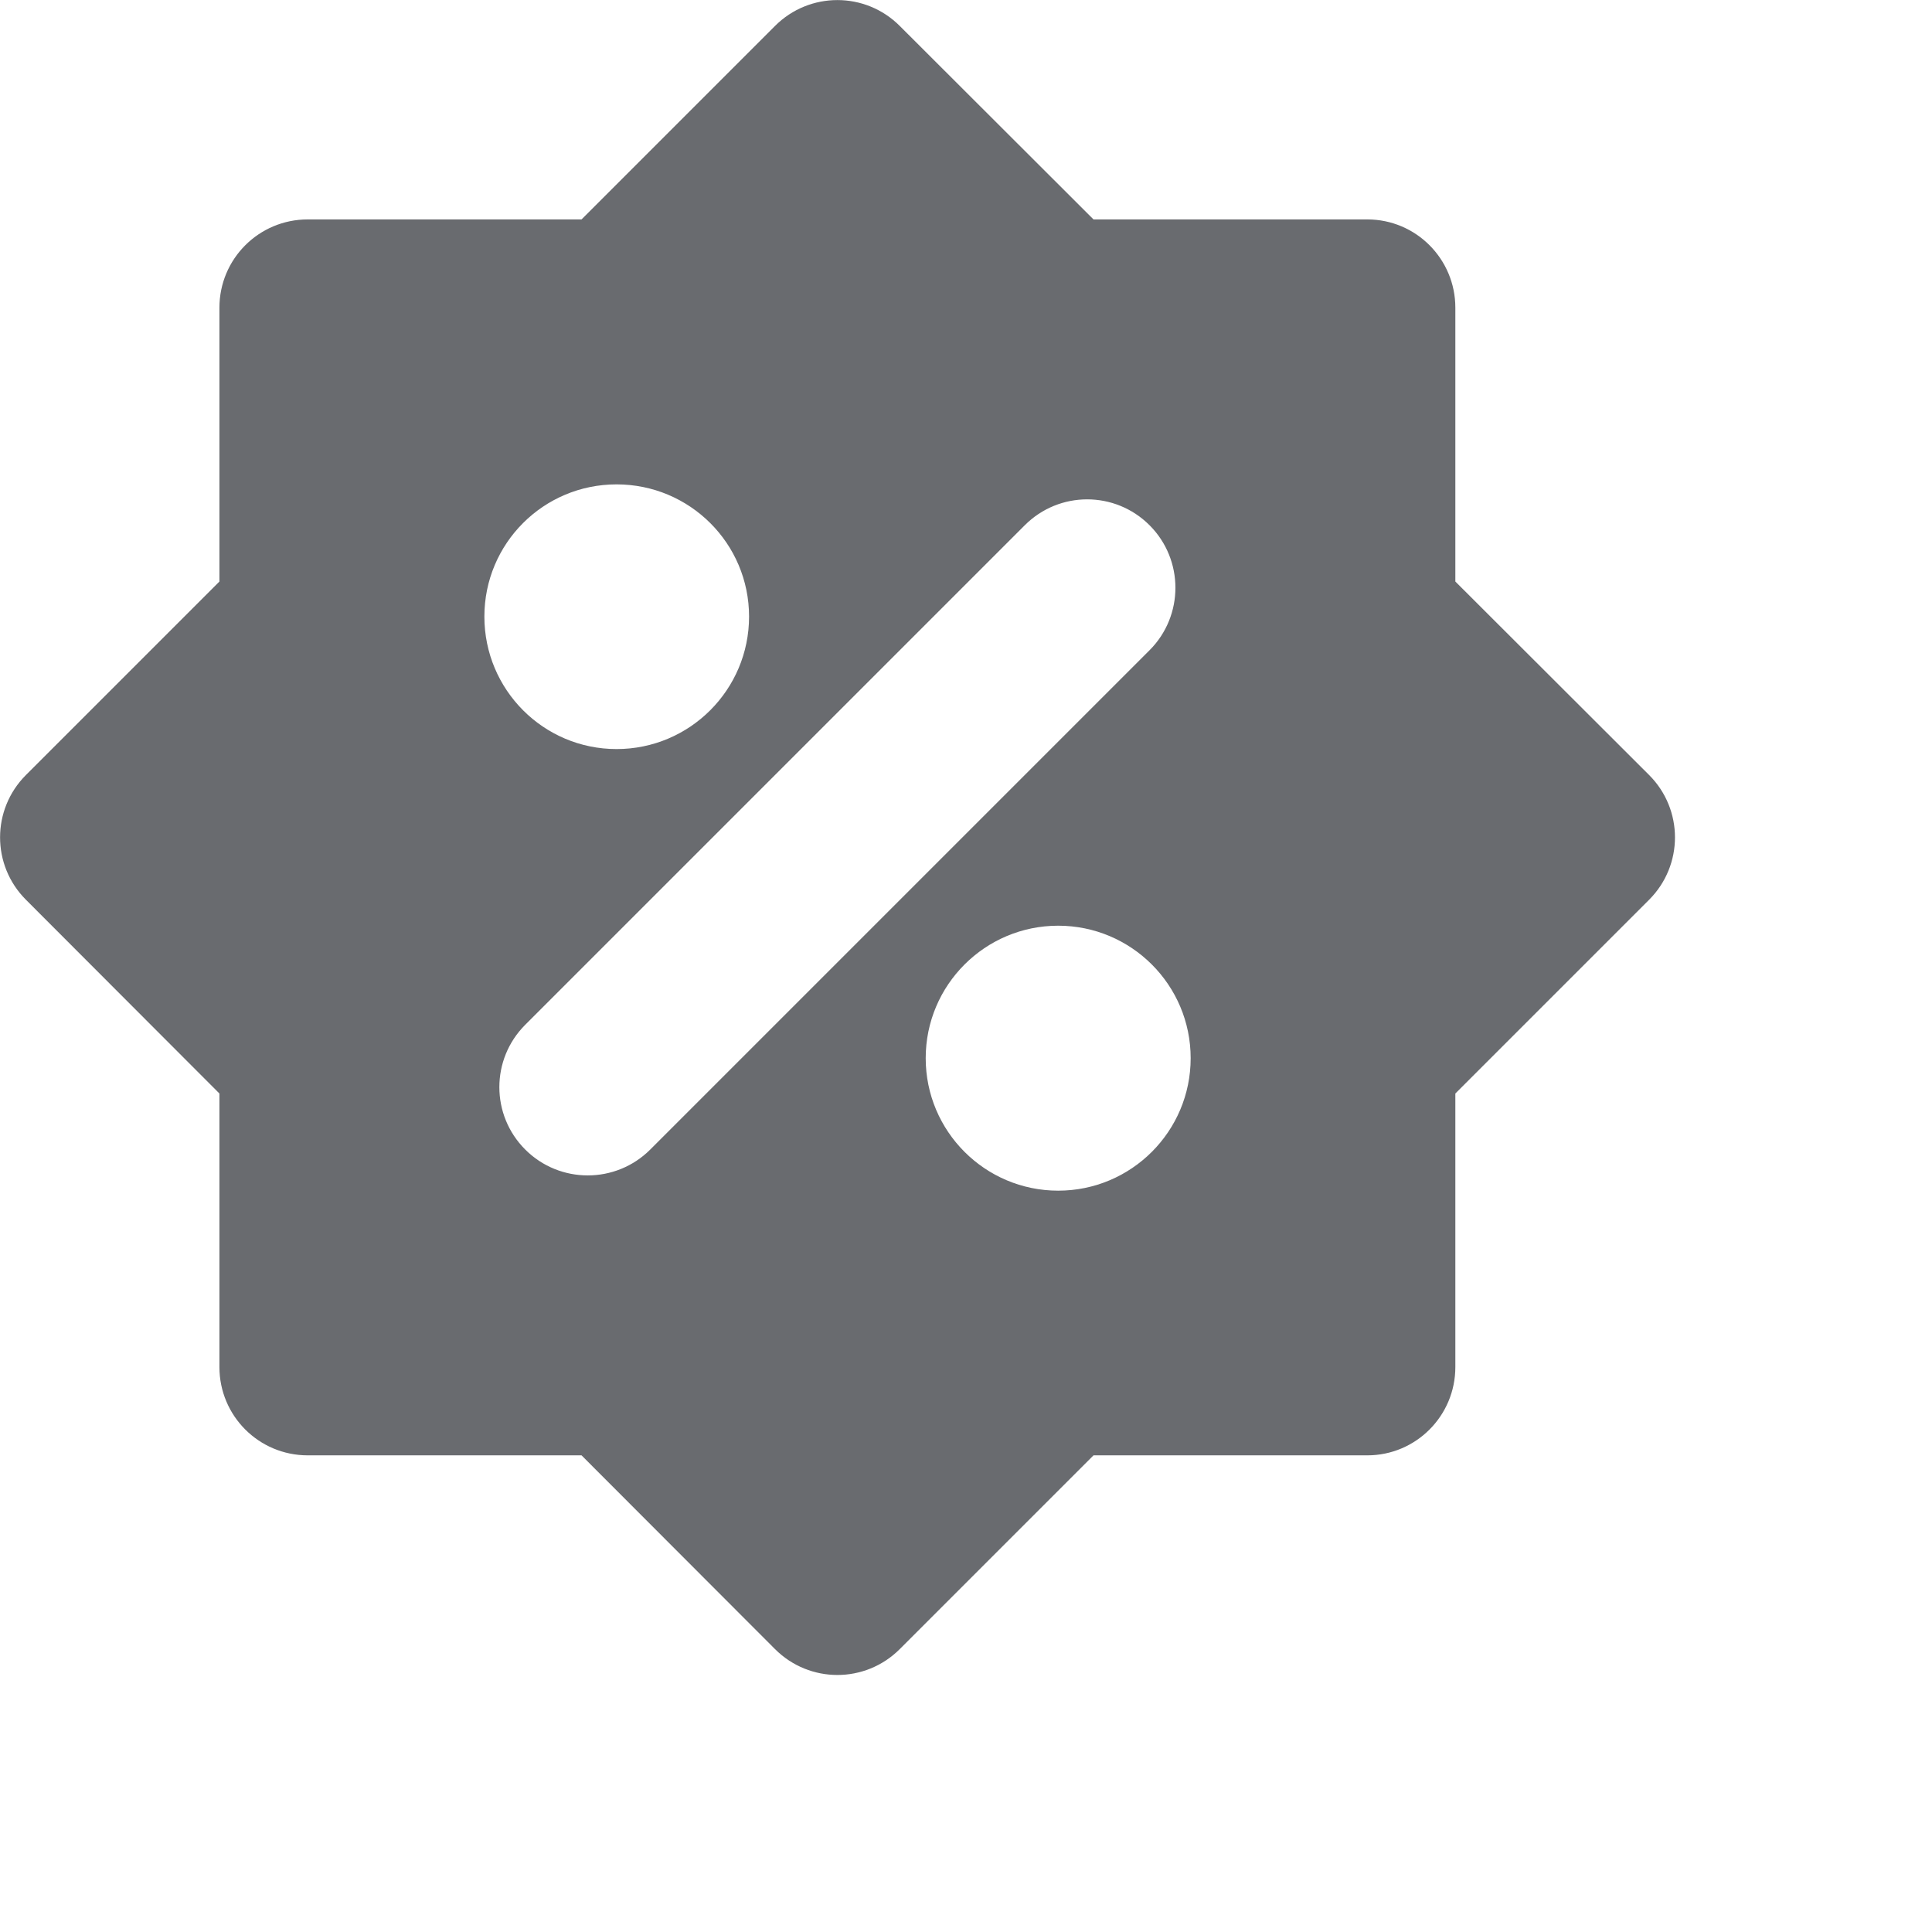 <?xml version="1.0" encoding="utf-8"?>
<svg xmlns="http://www.w3.org/2000/svg" fill="none" height="100%" overflow="visible" preserveAspectRatio="none" style="display: block;" viewBox="0 0 7 7" width="100%">
<path clip-rule="evenodd" d="M3.26 0.094L3.962 0.795H4.954C5.13 0.795 5.273 0.938 5.273 1.115V2.107L5.975 2.808C6.1 2.933 6.1 3.135 5.975 3.26L5.273 3.962V4.953C5.273 5.13 5.13 5.273 4.954 5.273H3.962L3.26 5.975C3.135 6.1 2.933 6.1 2.808 5.975L2.107 5.273H1.115C0.938 5.273 0.795 5.13 0.795 4.953V3.962L0.094 3.26C-0.031 3.135 -0.031 2.933 0.094 2.808L0.795 2.107V1.115C0.795 0.938 0.938 0.795 1.115 0.795H2.107L2.808 0.094C2.933 -0.031 3.135 -0.031 3.26 0.094ZM3.834 3.354C3.569 3.354 3.354 3.569 3.354 3.834C3.354 4.099 3.569 4.314 3.834 4.314C4.099 4.314 4.314 4.099 4.314 3.834C4.314 3.569 4.099 3.354 3.834 3.354ZM4.165 1.903C4.04 1.778 3.838 1.778 3.713 1.903L1.903 3.713C1.778 3.838 1.778 4.04 1.903 4.165C2.028 4.29 2.231 4.29 2.356 4.165L4.165 2.356C4.29 2.231 4.29 2.028 4.165 1.903ZM2.234 1.755C1.969 1.755 1.755 1.969 1.755 2.234C1.755 2.499 1.969 2.714 2.234 2.714C2.499 2.714 2.714 2.499 2.714 2.234C2.714 1.969 2.499 1.755 2.234 1.755Z" fill="#696B6F" fill-rule="evenodd" id="Vector"/>
</svg>